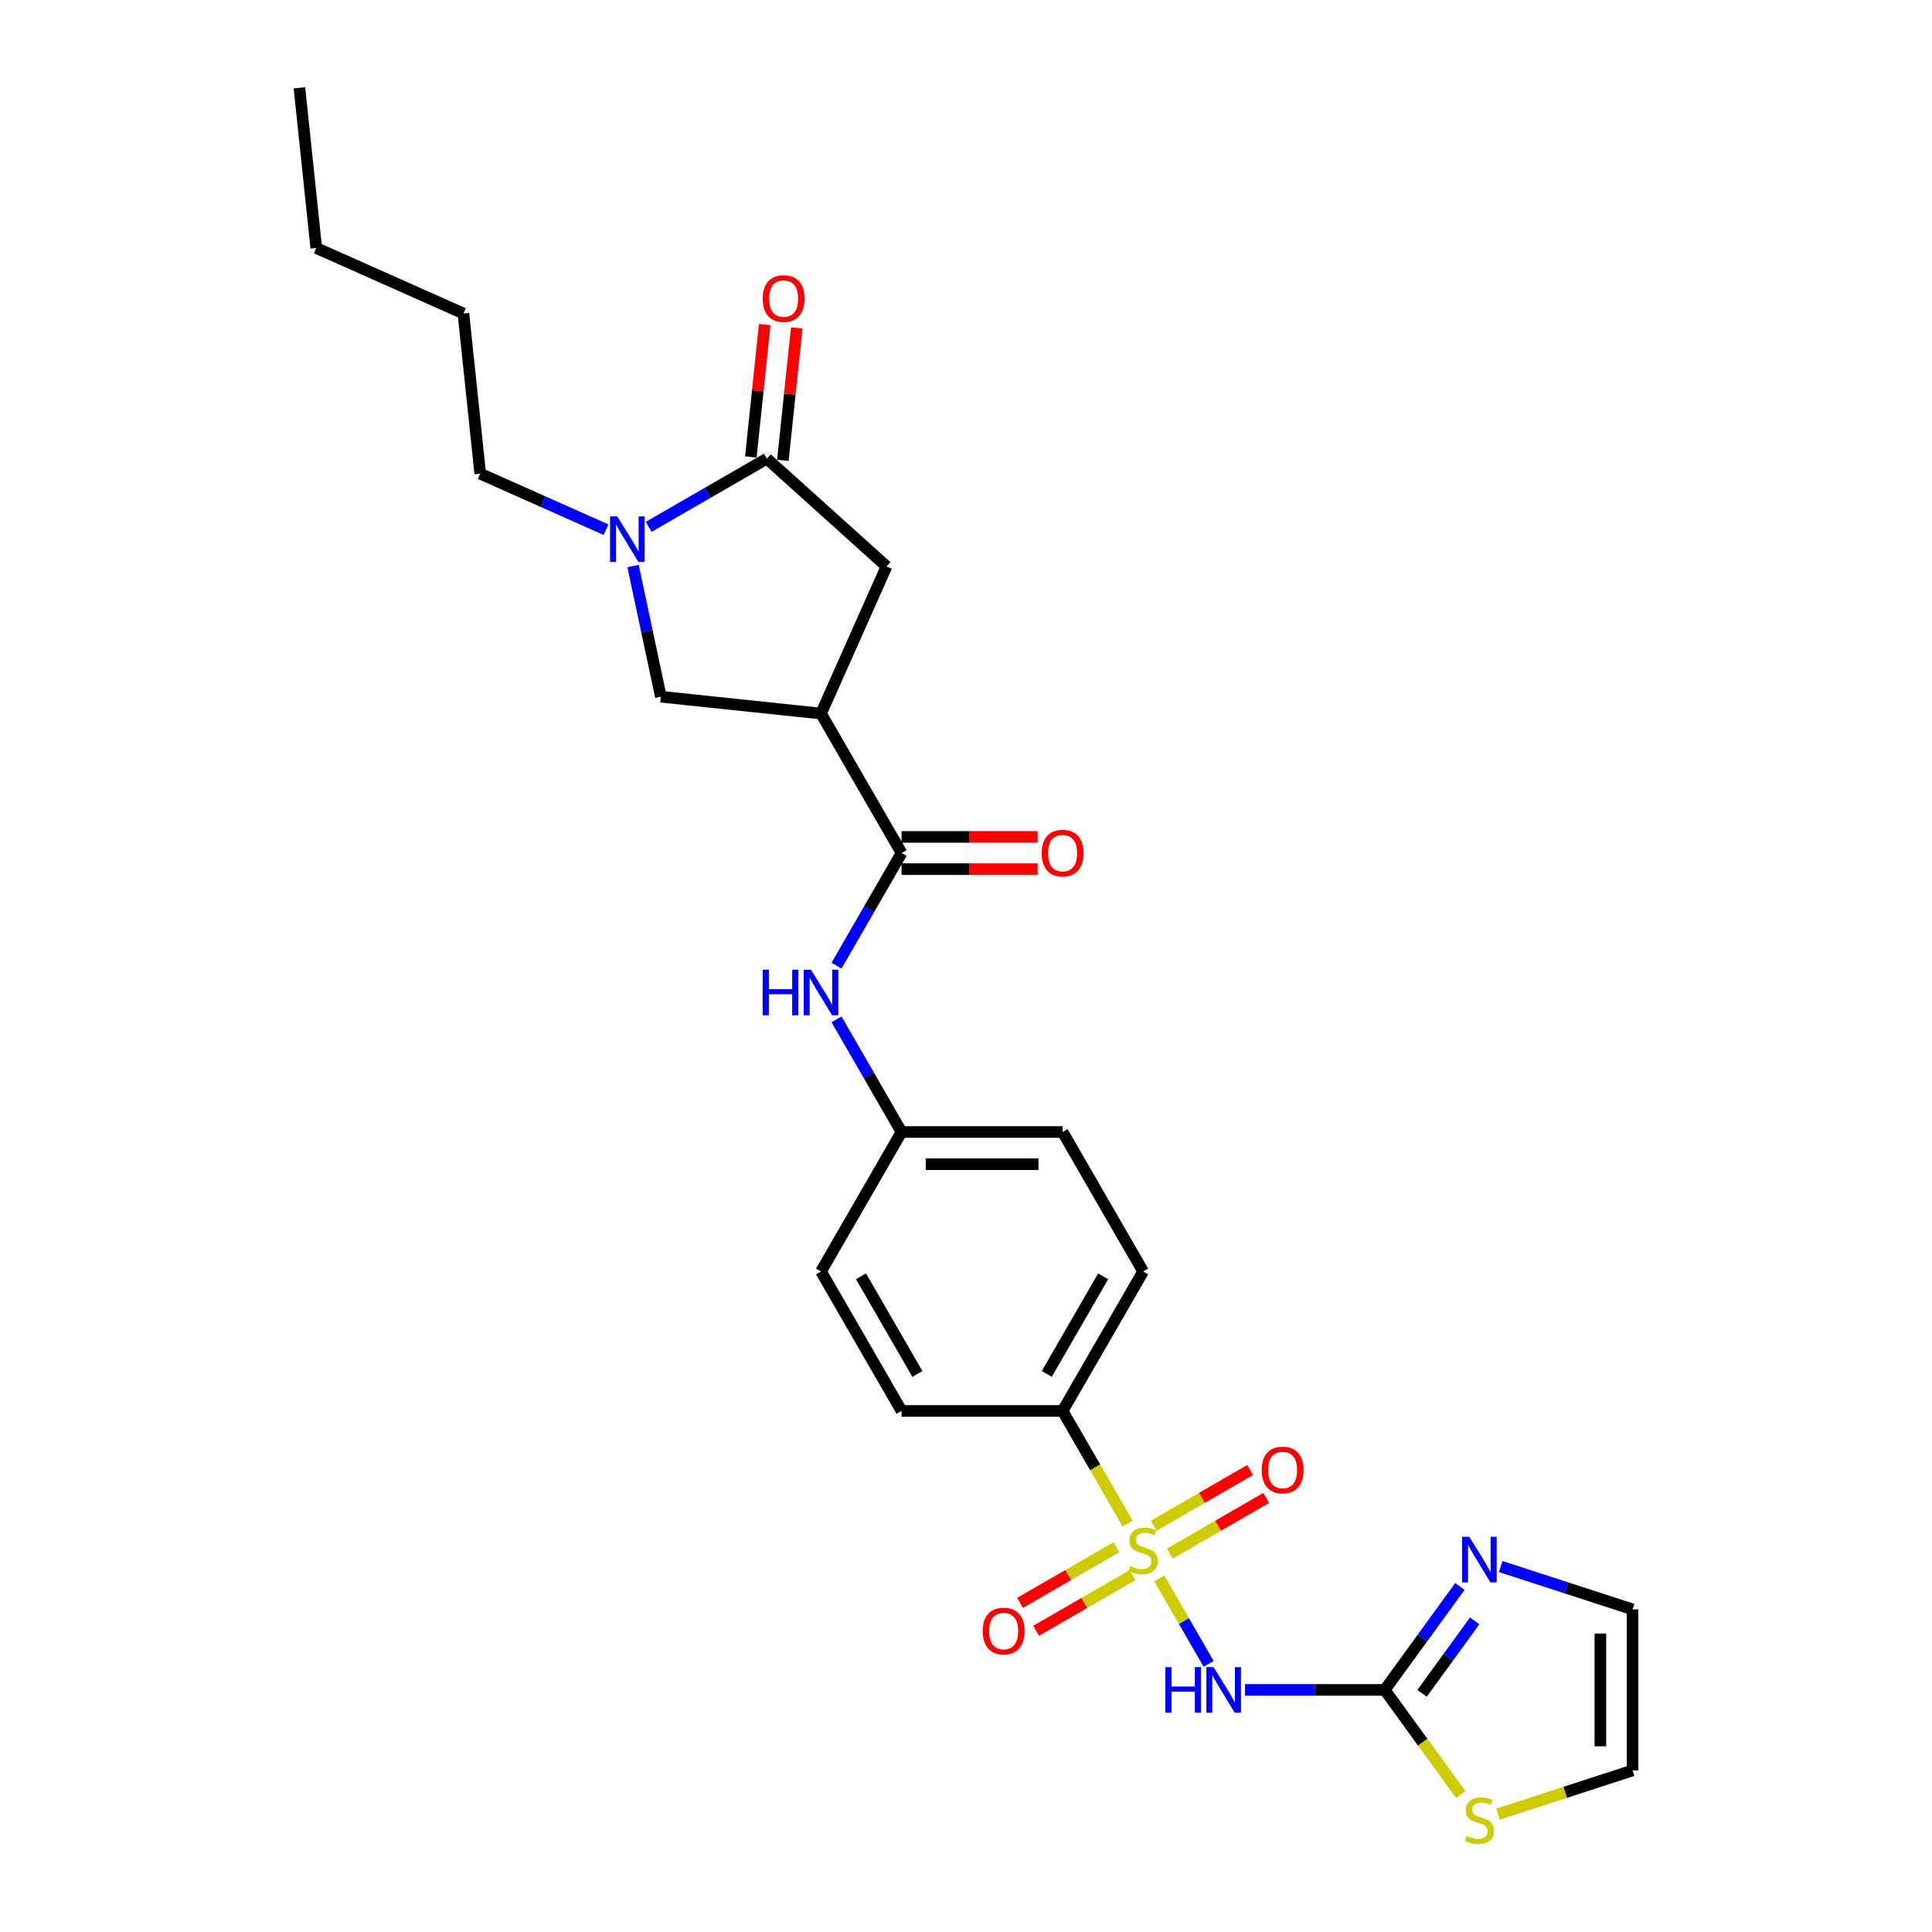 <?xml version='1.0' encoding='iso-8859-1'?>
<svg version='1.1' baseProfile='full'
              xmlns='http://www.w3.org/2000/svg'
                      xmlns:rdkit='http://www.rdkit.org/xml'
                      xmlns:xlink='http://www.w3.org/1999/xlink'
                  xml:space='preserve'
width='1000px' height='1000px' viewBox='0 0 1000 1000'>
<!-- END OF HEADER -->
<rect style='opacity:1.0;fill:#FFFFFF;stroke:none' width='1000' height='1000' x='0' y='0'> </rect>
<path class='bond-0' d='M 600.054,816.993 L 612.823,839.111' style='fill:none;fill-rule:evenodd;stroke:#CCCC00;stroke-width:6px;stroke-linecap:butt;stroke-linejoin:miter;stroke-opacity:1' />
<path class='bond-0' d='M 612.823,839.111 L 625.593,861.229' style='fill:none;fill-rule:evenodd;stroke:#0000FF;stroke-width:6px;stroke-linecap:butt;stroke-linejoin:miter;stroke-opacity:1' />
<path class='bond-9' d='M 583.689,788.649 L 566.848,759.479' style='fill:none;fill-rule:evenodd;stroke:#CCCC00;stroke-width:6px;stroke-linecap:butt;stroke-linejoin:miter;stroke-opacity:1' />
<path class='bond-9' d='M 566.848,759.479 L 550.007,730.31' style='fill:none;fill-rule:evenodd;stroke:#000000;stroke-width:6px;stroke-linecap:butt;stroke-linejoin:miter;stroke-opacity:1' />
<path class='bond-12' d='M 577.867,800.858 L 552.918,815.263' style='fill:none;fill-rule:evenodd;stroke:#CCCC00;stroke-width:6px;stroke-linecap:butt;stroke-linejoin:miter;stroke-opacity:1' />
<path class='bond-12' d='M 552.918,815.263 L 527.968,829.667' style='fill:none;fill-rule:evenodd;stroke:#FF0000;stroke-width:6px;stroke-linecap:butt;stroke-linejoin:miter;stroke-opacity:1' />
<path class='bond-12' d='M 586.203,815.297 L 561.254,829.702' style='fill:none;fill-rule:evenodd;stroke:#CCCC00;stroke-width:6px;stroke-linecap:butt;stroke-linejoin:miter;stroke-opacity:1' />
<path class='bond-12' d='M 561.254,829.702 L 536.305,844.106' style='fill:none;fill-rule:evenodd;stroke:#FF0000;stroke-width:6px;stroke-linecap:butt;stroke-linejoin:miter;stroke-opacity:1' />
<path class='bond-13' d='M 605.51,804.15 L 630.46,789.746' style='fill:none;fill-rule:evenodd;stroke:#CCCC00;stroke-width:6px;stroke-linecap:butt;stroke-linejoin:miter;stroke-opacity:1' />
<path class='bond-13' d='M 630.46,789.746 L 655.409,775.341' style='fill:none;fill-rule:evenodd;stroke:#FF0000;stroke-width:6px;stroke-linecap:butt;stroke-linejoin:miter;stroke-opacity:1' />
<path class='bond-13' d='M 597.174,789.711 L 622.123,775.307' style='fill:none;fill-rule:evenodd;stroke:#CCCC00;stroke-width:6px;stroke-linecap:butt;stroke-linejoin:miter;stroke-opacity:1' />
<path class='bond-13' d='M 622.123,775.307 L 647.072,760.902' style='fill:none;fill-rule:evenodd;stroke:#FF0000;stroke-width:6px;stroke-linecap:butt;stroke-linejoin:miter;stroke-opacity:1' />
<path class='bond-2' d='M 644.407,874.699 L 680.57,874.699' style='fill:none;fill-rule:evenodd;stroke:#0000FF;stroke-width:6px;stroke-linecap:butt;stroke-linejoin:miter;stroke-opacity:1' />
<path class='bond-2' d='M 680.57,874.699 L 716.733,874.699' style='fill:none;fill-rule:evenodd;stroke:#000000;stroke-width:6px;stroke-linecap:butt;stroke-linejoin:miter;stroke-opacity:1' />
<path class='bond-1' d='M 424.962,369.337 L 466.644,441.531' style='fill:none;fill-rule:evenodd;stroke:#000000;stroke-width:6px;stroke-linecap:butt;stroke-linejoin:miter;stroke-opacity:1' />
<path class='bond-7' d='M 424.962,369.337 L 342.056,360.623' style='fill:none;fill-rule:evenodd;stroke:#000000;stroke-width:6px;stroke-linecap:butt;stroke-linejoin:miter;stroke-opacity:1' />
<path class='bond-8' d='M 424.962,369.337 L 458.869,293.18' style='fill:none;fill-rule:evenodd;stroke:#000000;stroke-width:6px;stroke-linecap:butt;stroke-linejoin:miter;stroke-opacity:1' />
<path class='bond-6' d='M 716.733,874.699 L 736.188,847.922' style='fill:none;fill-rule:evenodd;stroke:#000000;stroke-width:6px;stroke-linecap:butt;stroke-linejoin:miter;stroke-opacity:1' />
<path class='bond-6' d='M 736.188,847.922 L 755.643,821.145' style='fill:none;fill-rule:evenodd;stroke:#0000FF;stroke-width:6px;stroke-linecap:butt;stroke-linejoin:miter;stroke-opacity:1' />
<path class='bond-6' d='M 736.058,876.466 L 749.676,857.722' style='fill:none;fill-rule:evenodd;stroke:#000000;stroke-width:6px;stroke-linecap:butt;stroke-linejoin:miter;stroke-opacity:1' />
<path class='bond-6' d='M 749.676,857.722 L 763.295,838.978' style='fill:none;fill-rule:evenodd;stroke:#0000FF;stroke-width:6px;stroke-linecap:butt;stroke-linejoin:miter;stroke-opacity:1' />
<path class='bond-11' d='M 716.733,874.699 L 736.406,901.776' style='fill:none;fill-rule:evenodd;stroke:#000000;stroke-width:6px;stroke-linecap:butt;stroke-linejoin:miter;stroke-opacity:1' />
<path class='bond-11' d='M 736.406,901.776 L 756.08,928.854' style='fill:none;fill-rule:evenodd;stroke:#CCCC00;stroke-width:6px;stroke-linecap:butt;stroke-linejoin:miter;stroke-opacity:1' />
<path class='bond-3' d='M 327.676,292.97 L 334.866,326.796' style='fill:none;fill-rule:evenodd;stroke:#0000FF;stroke-width:6px;stroke-linecap:butt;stroke-linejoin:miter;stroke-opacity:1' />
<path class='bond-3' d='M 334.866,326.796 L 342.056,360.623' style='fill:none;fill-rule:evenodd;stroke:#000000;stroke-width:6px;stroke-linecap:butt;stroke-linejoin:miter;stroke-opacity:1' />
<path class='bond-23' d='M 313.686,274.167 L 281.127,259.671' style='fill:none;fill-rule:evenodd;stroke:#0000FF;stroke-width:6px;stroke-linecap:butt;stroke-linejoin:miter;stroke-opacity:1' />
<path class='bond-23' d='M 281.127,259.671 L 248.568,245.174' style='fill:none;fill-rule:evenodd;stroke:#000000;stroke-width:6px;stroke-linecap:butt;stroke-linejoin:miter;stroke-opacity:1' />
<path class='bond-29' d='M 335.761,272.709 L 366.34,255.054' style='fill:none;fill-rule:evenodd;stroke:#0000FF;stroke-width:6px;stroke-linecap:butt;stroke-linejoin:miter;stroke-opacity:1' />
<path class='bond-29' d='M 366.34,255.054 L 396.918,237.4' style='fill:none;fill-rule:evenodd;stroke:#000000;stroke-width:6px;stroke-linecap:butt;stroke-linejoin:miter;stroke-opacity:1' />
<path class='bond-4' d='M 396.918,237.4 L 458.869,293.18' style='fill:none;fill-rule:evenodd;stroke:#000000;stroke-width:6px;stroke-linecap:butt;stroke-linejoin:miter;stroke-opacity:1' />
<path class='bond-15' d='M 405.209,238.271 L 408.81,204.012' style='fill:none;fill-rule:evenodd;stroke:#000000;stroke-width:6px;stroke-linecap:butt;stroke-linejoin:miter;stroke-opacity:1' />
<path class='bond-15' d='M 408.81,204.012 L 412.41,169.753' style='fill:none;fill-rule:evenodd;stroke:#FF0000;stroke-width:6px;stroke-linecap:butt;stroke-linejoin:miter;stroke-opacity:1' />
<path class='bond-15' d='M 388.628,236.528 L 392.228,202.269' style='fill:none;fill-rule:evenodd;stroke:#000000;stroke-width:6px;stroke-linecap:butt;stroke-linejoin:miter;stroke-opacity:1' />
<path class='bond-15' d='M 392.228,202.269 L 395.829,168.01' style='fill:none;fill-rule:evenodd;stroke:#FF0000;stroke-width:6px;stroke-linecap:butt;stroke-linejoin:miter;stroke-opacity:1' />
<path class='bond-5' d='M 466.644,441.531 L 449.812,470.684' style='fill:none;fill-rule:evenodd;stroke:#000000;stroke-width:6px;stroke-linecap:butt;stroke-linejoin:miter;stroke-opacity:1' />
<path class='bond-5' d='M 449.812,470.684 L 432.981,499.837' style='fill:none;fill-rule:evenodd;stroke:#0000FF;stroke-width:6px;stroke-linecap:butt;stroke-linejoin:miter;stroke-opacity:1' />
<path class='bond-16' d='M 466.644,449.867 L 501.865,449.867' style='fill:none;fill-rule:evenodd;stroke:#000000;stroke-width:6px;stroke-linecap:butt;stroke-linejoin:miter;stroke-opacity:1' />
<path class='bond-16' d='M 501.865,449.867 L 537.086,449.867' style='fill:none;fill-rule:evenodd;stroke:#FF0000;stroke-width:6px;stroke-linecap:butt;stroke-linejoin:miter;stroke-opacity:1' />
<path class='bond-16' d='M 466.644,433.195 L 501.865,433.195' style='fill:none;fill-rule:evenodd;stroke:#000000;stroke-width:6px;stroke-linecap:butt;stroke-linejoin:miter;stroke-opacity:1' />
<path class='bond-16' d='M 501.865,433.195 L 537.086,433.195' style='fill:none;fill-rule:evenodd;stroke:#FF0000;stroke-width:6px;stroke-linecap:butt;stroke-linejoin:miter;stroke-opacity:1' />
<path class='bond-14' d='M 776.77,810.843 L 810.893,821.93' style='fill:none;fill-rule:evenodd;stroke:#0000FF;stroke-width:6px;stroke-linecap:butt;stroke-linejoin:miter;stroke-opacity:1' />
<path class='bond-14' d='M 810.893,821.93 L 845.016,833.017' style='fill:none;fill-rule:evenodd;stroke:#000000;stroke-width:6px;stroke-linecap:butt;stroke-linejoin:miter;stroke-opacity:1' />
<path class='bond-18' d='M 550.007,730.31 L 591.689,658.115' style='fill:none;fill-rule:evenodd;stroke:#000000;stroke-width:6px;stroke-linecap:butt;stroke-linejoin:miter;stroke-opacity:1' />
<path class='bond-18' d='M 541.82,711.144 L 570.997,660.608' style='fill:none;fill-rule:evenodd;stroke:#000000;stroke-width:6px;stroke-linecap:butt;stroke-linejoin:miter;stroke-opacity:1' />
<path class='bond-19' d='M 550.007,730.31 L 466.644,730.31' style='fill:none;fill-rule:evenodd;stroke:#000000;stroke-width:6px;stroke-linecap:butt;stroke-linejoin:miter;stroke-opacity:1' />
<path class='bond-10' d='M 432.981,527.614 L 449.812,556.767' style='fill:none;fill-rule:evenodd;stroke:#0000FF;stroke-width:6px;stroke-linecap:butt;stroke-linejoin:miter;stroke-opacity:1' />
<path class='bond-10' d='M 449.812,556.767 L 466.644,585.92' style='fill:none;fill-rule:evenodd;stroke:#000000;stroke-width:6px;stroke-linecap:butt;stroke-linejoin:miter;stroke-opacity:1' />
<path class='bond-17' d='M 775.386,939.004 L 810.201,927.692' style='fill:none;fill-rule:evenodd;stroke:#CCCC00;stroke-width:6px;stroke-linecap:butt;stroke-linejoin:miter;stroke-opacity:1' />
<path class='bond-17' d='M 810.201,927.692 L 845.016,916.38' style='fill:none;fill-rule:evenodd;stroke:#000000;stroke-width:6px;stroke-linecap:butt;stroke-linejoin:miter;stroke-opacity:1' />
<path class='bond-28' d='M 845.016,833.017 L 845.016,916.38' style='fill:none;fill-rule:evenodd;stroke:#000000;stroke-width:6px;stroke-linecap:butt;stroke-linejoin:miter;stroke-opacity:1' />
<path class='bond-28' d='M 828.343,845.522 L 828.343,903.876' style='fill:none;fill-rule:evenodd;stroke:#000000;stroke-width:6px;stroke-linecap:butt;stroke-linejoin:miter;stroke-opacity:1' />
<path class='bond-22' d='M 591.689,658.115 L 550.007,585.92' style='fill:none;fill-rule:evenodd;stroke:#000000;stroke-width:6px;stroke-linecap:butt;stroke-linejoin:miter;stroke-opacity:1' />
<path class='bond-21' d='M 466.644,730.31 L 424.962,658.115' style='fill:none;fill-rule:evenodd;stroke:#000000;stroke-width:6px;stroke-linecap:butt;stroke-linejoin:miter;stroke-opacity:1' />
<path class='bond-21' d='M 474.831,711.144 L 445.653,660.608' style='fill:none;fill-rule:evenodd;stroke:#000000;stroke-width:6px;stroke-linecap:butt;stroke-linejoin:miter;stroke-opacity:1' />
<path class='bond-20' d='M 466.644,585.92 L 424.962,658.115' style='fill:none;fill-rule:evenodd;stroke:#000000;stroke-width:6px;stroke-linecap:butt;stroke-linejoin:miter;stroke-opacity:1' />
<path class='bond-27' d='M 466.644,585.92 L 550.007,585.92' style='fill:none;fill-rule:evenodd;stroke:#000000;stroke-width:6px;stroke-linecap:butt;stroke-linejoin:miter;stroke-opacity:1' />
<path class='bond-27' d='M 479.148,602.593 L 537.503,602.593' style='fill:none;fill-rule:evenodd;stroke:#000000;stroke-width:6px;stroke-linecap:butt;stroke-linejoin:miter;stroke-opacity:1' />
<path class='bond-24' d='M 248.568,245.174 L 239.854,162.268' style='fill:none;fill-rule:evenodd;stroke:#000000;stroke-width:6px;stroke-linecap:butt;stroke-linejoin:miter;stroke-opacity:1' />
<path class='bond-25' d='M 239.854,162.268 L 163.698,128.361' style='fill:none;fill-rule:evenodd;stroke:#000000;stroke-width:6px;stroke-linecap:butt;stroke-linejoin:miter;stroke-opacity:1' />
<path class='bond-26' d='M 163.698,128.361 L 154.984,45.455' style='fill:none;fill-rule:evenodd;stroke:#000000;stroke-width:6px;stroke-linecap:butt;stroke-linejoin:miter;stroke-opacity:1' />
<path  class='atom-0' d='M 585.02 810.607
Q 585.286 810.707, 586.387 811.174
Q 587.487 811.641, 588.688 811.941
Q 589.921 812.208, 591.122 812.208
Q 593.356 812.208, 594.656 811.141
Q 595.957 810.04, 595.957 808.14
Q 595.957 806.839, 595.29 806.039
Q 594.656 805.239, 593.656 804.805
Q 592.656 804.372, 590.988 803.871
Q 588.888 803.238, 587.621 802.638
Q 586.387 802.037, 585.486 800.77
Q 584.619 799.503, 584.619 797.369
Q 584.619 794.401, 586.62 792.567
Q 588.654 790.733, 592.656 790.733
Q 595.39 790.733, 598.491 792.034
L 597.724 794.601
Q 594.89 793.434, 592.756 793.434
Q 590.455 793.434, 589.188 794.401
Q 587.921 795.335, 587.954 796.969
Q 587.954 798.236, 588.588 799.003
Q 589.254 799.77, 590.188 800.203
Q 591.155 800.637, 592.756 801.137
Q 594.89 801.804, 596.157 802.471
Q 597.424 803.138, 598.324 804.505
Q 599.258 805.839, 599.258 808.14
Q 599.258 811.407, 597.057 813.175
Q 594.89 814.909, 591.255 814.909
Q 589.154 814.909, 587.554 814.442
Q 585.987 814.008, 584.119 813.241
L 585.02 810.607
' fill='#CCCC00'/>
<path  class='atom-1' d='M 603.176 862.895
L 606.377 862.895
L 606.377 872.932
L 618.448 872.932
L 618.448 862.895
L 621.649 862.895
L 621.649 886.503
L 618.448 886.503
L 618.448 875.599
L 606.377 875.599
L 606.377 886.503
L 603.176 886.503
L 603.176 862.895
' fill='#0000FF'/>
<path  class='atom-1' d='M 628.152 862.895
L 635.888 875.399
Q 636.655 876.633, 637.888 878.867
Q 639.122 881.101, 639.189 881.234
L 639.189 862.895
L 642.323 862.895
L 642.323 886.503
L 639.089 886.503
L 630.786 872.831
Q 629.819 871.231, 628.785 869.397
Q 627.785 867.563, 627.485 866.996
L 627.485 886.503
L 624.417 886.503
L 624.417 862.895
L 628.152 862.895
' fill='#0000FF'/>
<path  class='atom-4' d='M 319.505 267.277
L 327.241 279.781
Q 328.008 281.015, 329.242 283.249
Q 330.476 285.484, 330.542 285.617
L 330.542 267.277
L 333.677 267.277
L 333.677 290.885
L 330.442 290.885
L 322.139 277.214
Q 321.172 275.613, 320.139 273.779
Q 319.138 271.945, 318.838 271.378
L 318.838 290.885
L 315.77 290.885
L 315.77 267.277
L 319.505 267.277
' fill='#0000FF'/>
<path  class='atom-7' d='M 760.514 795.452
L 768.251 807.957
Q 769.018 809.191, 770.251 811.425
Q 771.485 813.659, 771.552 813.792
L 771.552 795.452
L 774.686 795.452
L 774.686 819.061
L 771.452 819.061
L 763.149 805.389
Q 762.182 803.789, 761.148 801.955
Q 760.148 800.121, 759.848 799.554
L 759.848 819.061
L 756.78 819.061
L 756.78 795.452
L 760.514 795.452
' fill='#0000FF'/>
<path  class='atom-11' d='M 394.768 501.922
L 397.969 501.922
L 397.969 511.958
L 410.04 511.958
L 410.04 501.922
L 413.241 501.922
L 413.241 525.53
L 410.04 525.53
L 410.04 514.626
L 397.969 514.626
L 397.969 525.53
L 394.768 525.53
L 394.768 501.922
' fill='#0000FF'/>
<path  class='atom-11' d='M 419.744 501.922
L 427.48 514.426
Q 428.247 515.66, 429.481 517.894
Q 430.714 520.128, 430.781 520.261
L 430.781 501.922
L 433.916 501.922
L 433.916 525.53
L 430.681 525.53
L 422.378 511.858
Q 421.411 510.258, 420.377 508.424
Q 419.377 506.59, 419.077 506.023
L 419.077 525.53
L 416.009 525.53
L 416.009 501.922
L 419.744 501.922
' fill='#0000FF'/>
<path  class='atom-12' d='M 759.064 950.244
Q 759.331 950.344, 760.431 950.811
Q 761.531 951.278, 762.732 951.578
Q 763.966 951.844, 765.166 951.844
Q 767.4 951.844, 768.701 950.777
Q 770.001 949.677, 770.001 947.776
Q 770.001 946.476, 769.334 945.676
Q 768.701 944.875, 767.7 944.442
Q 766.7 944.008, 765.033 943.508
Q 762.932 942.875, 761.665 942.274
Q 760.431 941.674, 759.531 940.407
Q 758.664 939.14, 758.664 937.006
Q 758.664 934.038, 760.665 932.204
Q 762.699 930.37, 766.7 930.37
Q 769.434 930.37, 772.535 931.671
L 771.768 934.238
Q 768.934 933.071, 766.8 933.071
Q 764.499 933.071, 763.232 934.038
Q 761.965 934.972, 761.998 936.606
Q 761.998 937.873, 762.632 938.64
Q 763.299 939.407, 764.232 939.84
Q 765.199 940.274, 766.8 940.774
Q 768.934 941.441, 770.201 942.108
Q 771.468 942.775, 772.369 944.142
Q 773.302 945.476, 773.302 947.776
Q 773.302 951.044, 771.102 952.812
Q 768.934 954.545, 765.3 954.545
Q 763.199 954.545, 761.598 954.079
Q 760.031 953.645, 758.164 952.878
L 759.064 950.244
' fill='#CCCC00'/>
<path  class='atom-13' d='M 508.657 844.252
Q 508.657 838.584, 511.458 835.416
Q 514.259 832.248, 519.494 832.248
Q 524.729 832.248, 527.53 835.416
Q 530.331 838.584, 530.331 844.252
Q 530.331 849.988, 527.497 853.256
Q 524.663 856.49, 519.494 856.49
Q 514.292 856.49, 511.458 853.256
Q 508.657 850.021, 508.657 844.252
M 519.494 853.823
Q 523.095 853.823, 525.029 851.422
Q 526.997 848.987, 526.997 844.252
Q 526.997 839.617, 525.029 837.283
Q 523.095 834.916, 519.494 834.916
Q 515.893 834.916, 513.925 837.25
Q 511.991 839.584, 511.991 844.252
Q 511.991 849.021, 513.925 851.422
Q 515.893 853.823, 519.494 853.823
' fill='#FF0000'/>
<path  class='atom-14' d='M 653.046 760.889
Q 653.046 755.221, 655.847 752.053
Q 658.648 748.885, 663.883 748.885
Q 669.118 748.885, 671.919 752.053
Q 674.72 755.221, 674.72 760.889
Q 674.72 766.625, 671.886 769.893
Q 669.052 773.127, 663.883 773.127
Q 658.681 773.127, 655.847 769.893
Q 653.046 766.658, 653.046 760.889
M 663.883 770.459
Q 667.485 770.459, 669.419 768.059
Q 671.386 765.624, 671.386 760.889
Q 671.386 756.254, 669.419 753.92
Q 667.485 751.553, 663.883 751.553
Q 660.282 751.553, 658.315 753.887
Q 656.381 756.221, 656.381 760.889
Q 656.381 765.658, 658.315 768.059
Q 660.282 770.459, 663.883 770.459
' fill='#FF0000'/>
<path  class='atom-16' d='M 394.795 154.56
Q 394.795 148.891, 397.596 145.723
Q 400.397 142.556, 405.632 142.556
Q 410.867 142.556, 413.668 145.723
Q 416.469 148.891, 416.469 154.56
Q 416.469 160.295, 413.635 163.563
Q 410.801 166.798, 405.632 166.798
Q 400.43 166.798, 397.596 163.563
Q 394.795 160.329, 394.795 154.56
M 405.632 164.13
Q 409.233 164.13, 411.167 161.729
Q 413.135 159.295, 413.135 154.56
Q 413.135 149.925, 411.167 147.591
Q 409.233 145.223, 405.632 145.223
Q 402.031 145.223, 400.063 147.557
Q 398.129 149.892, 398.129 154.56
Q 398.129 159.328, 400.063 161.729
Q 402.031 164.13, 405.632 164.13
' fill='#FF0000'/>
<path  class='atom-17' d='M 539.17 441.598
Q 539.17 435.929, 541.971 432.761
Q 544.772 429.594, 550.007 429.594
Q 555.242 429.594, 558.043 432.761
Q 560.844 435.929, 560.844 441.598
Q 560.844 447.333, 558.01 450.601
Q 555.176 453.836, 550.007 453.836
Q 544.805 453.836, 541.971 450.601
Q 539.17 447.367, 539.17 441.598
M 550.007 451.168
Q 553.608 451.168, 555.542 448.767
Q 557.51 446.333, 557.51 441.598
Q 557.51 436.963, 555.542 434.629
Q 553.608 432.261, 550.007 432.261
Q 546.406 432.261, 544.438 434.595
Q 542.504 436.929, 542.504 441.598
Q 542.504 446.366, 544.438 448.767
Q 546.406 451.168, 550.007 451.168
' fill='#FF0000'/>
</svg>
